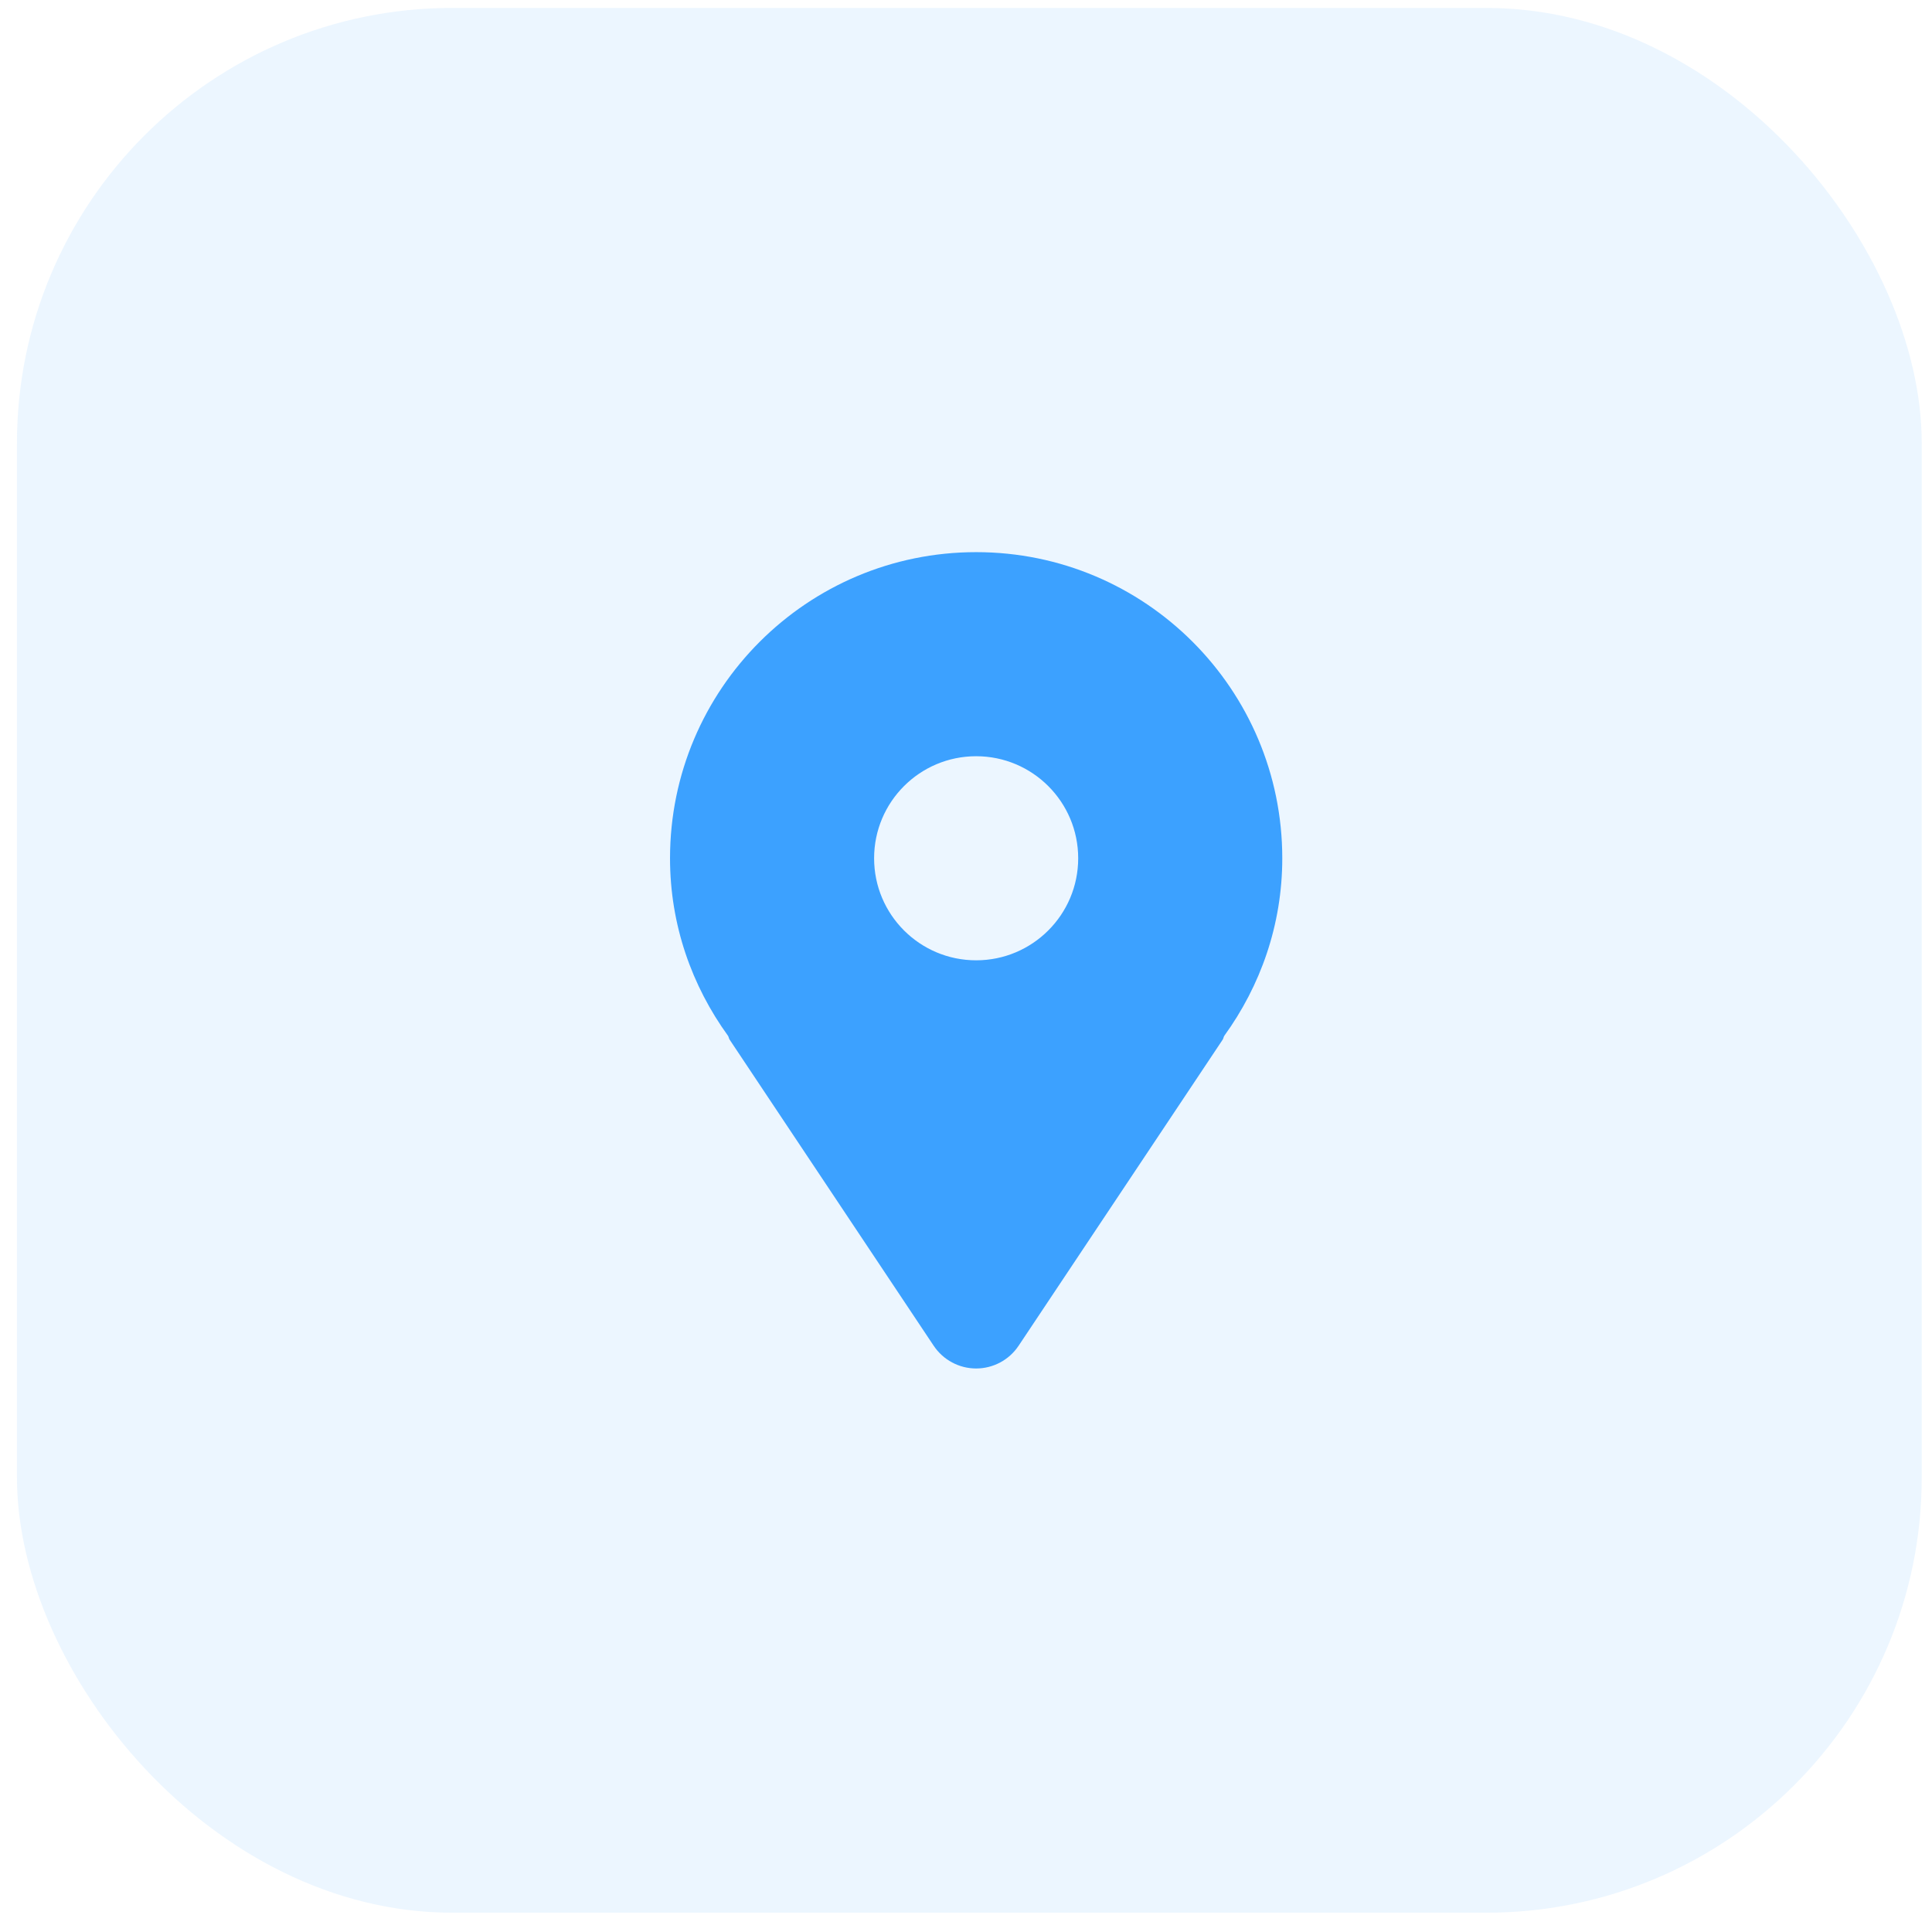 <svg width="71" height="71" viewBox="0 0 71 71" fill="none" xmlns="http://www.w3.org/2000/svg">
<rect opacity="0.1" x="0.623" y="0.291" width="70" height="70" rx="16" fill="#3CA1FF"/>
<path d="M35.873 20.291C29.66 20.291 24.623 25.328 24.623 31.541C24.623 33.987 25.425 36.232 26.758 38.071C26.782 38.115 26.786 38.164 26.813 38.206L34.313 49.456C34.661 49.978 35.247 50.291 35.873 50.291C36.499 50.291 37.085 49.978 37.433 49.456L44.933 38.206C44.961 38.164 44.964 38.115 44.988 38.071C46.321 36.232 47.123 33.987 47.123 31.541C47.123 25.328 42.086 20.291 35.873 20.291ZM35.873 35.291C33.802 35.291 32.123 33.612 32.123 31.541C32.123 29.47 33.802 27.791 35.873 27.791C37.944 27.791 39.623 29.47 39.623 31.541C39.623 33.612 37.944 35.291 35.873 35.291Z" fill="#3CA1FF"/>
</svg>
